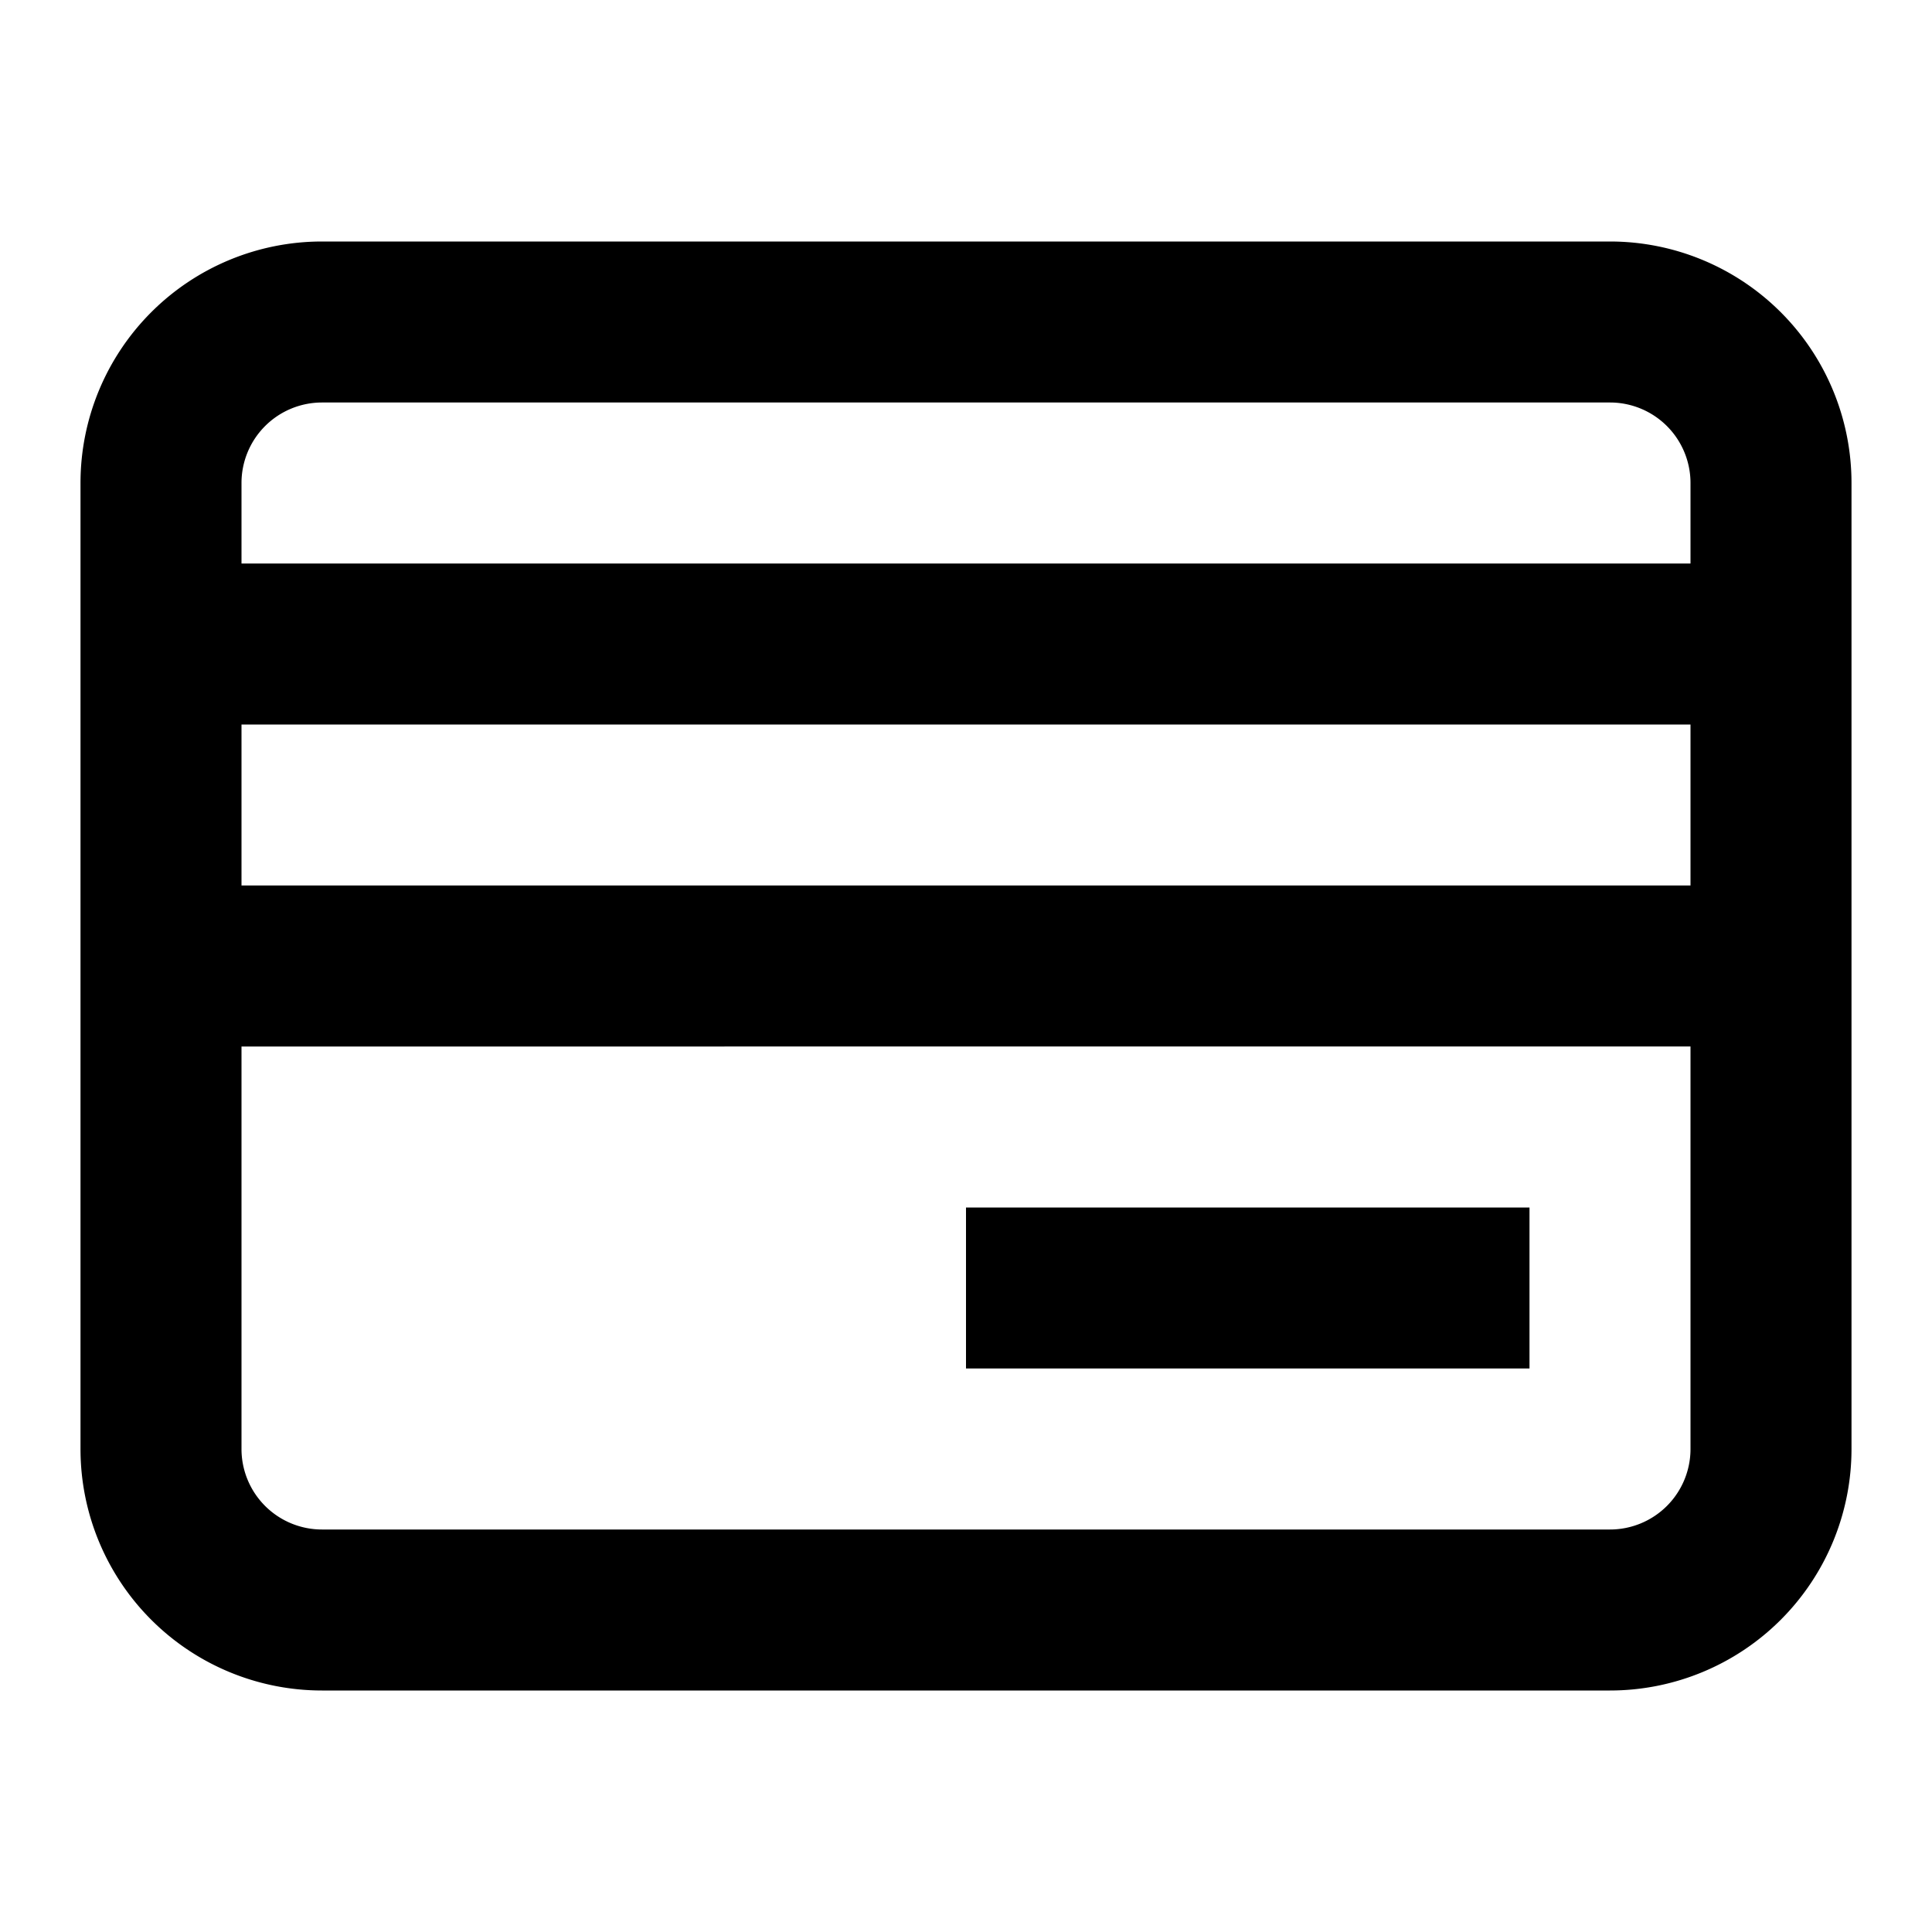 <svg xmlns="http://www.w3.org/2000/svg" viewBox="0 0 24 24"><symbol xmlns="http://www.w3.org/2000/svg" id="a" viewBox="0 0 24 24"><path fill-rule="evenodd" d="M4 3h16a3 3 0 0 1 3 3v12a3 3 0 0 1-3 3H4a3 3 0 0 1-3-3V6a3 3 0 0 1 3-3m0 2a1 1 0 0 0-1 1v1h18V6a1 1 0 0 0-1-1zm-1 6V9h18v2zm18 2H3v5a1 1 0 0 0 1 1h16a1 1 0 0 0 1-1zm-2 4h-7v-2h7z" clip-rule="evenodd"/></symbol><use href="#a"/></svg>